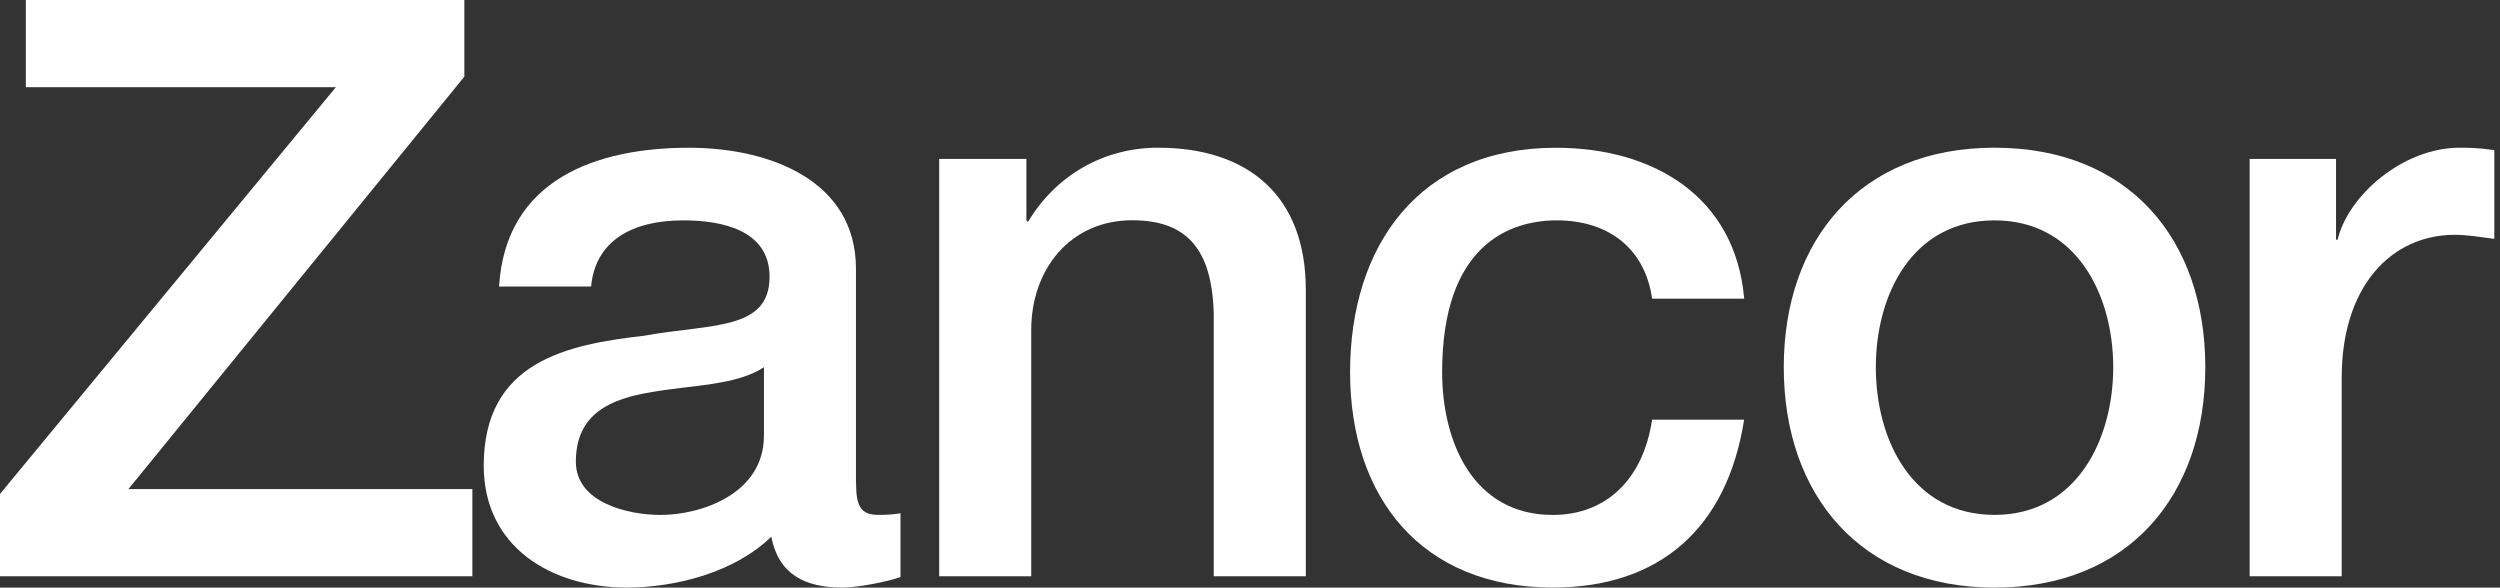 <svg width="234" height="55" viewBox="0 0 234 55" fill="none" xmlns="http://www.w3.org/2000/svg">
<rect x="0" y="0" width="234" height="55" fill="#333333" stroke="none"/>
<path d="M186.688 13.825C174.142 13.825 166.961 22.436 166.961 34.374C166.961 46.312 174.142 55 186.688 55C199.235 55 206.416 46.389 206.416 34.374C206.416 22.359 199.235 13.825 186.688 13.825ZM186.688 48.193C178.977 48.193 175.577 41.17 175.577 34.374C175.577 27.577 178.983 20.626 186.688 20.626C194.394 20.626 197.799 27.654 197.799 34.374C197.799 41.093 194.394 48.193 186.688 48.193Z" fill="white"/>
<path d="M218.807 22.436H218.653V14.879H210.566V53.936H219.183V35.351C219.183 26.739 223.869 21.978 229.769 21.978C230.978 21.978 232.264 22.205 233.468 22.359V14.051C232.712 13.974 232.182 13.825 230.217 13.825C224.929 13.825 219.785 18.282 218.802 22.436" fill="white"/>
<path d="M2.418 0V8.159H31.44L0 46.234V53.936H44.213V45.777H12.022L43.462 7.177V0H2.418Z" fill="white"/>
<path d="M108.386 13.825C103.247 13.825 98.787 16.467 96.22 20.77L96.071 20.621V14.879H87.907V53.936H96.523V30.893C96.523 25.151 100.222 20.616 105.968 20.616C111.035 20.616 113.453 23.259 113.607 29.382V53.936H122.223V27.12C122.223 18.354 116.858 13.825 108.391 13.825" fill="white"/>
<path d="M80.118 45.252V25.161C80.118 16.93 72.109 13.829 64.475 13.829C55.859 13.829 47.319 16.775 46.712 26.821H55.329C55.709 22.59 59.105 20.626 63.945 20.626C67.422 20.626 72.031 21.454 72.031 25.911C72.031 30.97 66.512 30.291 60.313 31.422C53.055 32.25 45.277 33.839 45.277 43.587C45.277 51.216 51.625 54.995 58.657 54.995C63.271 54.995 68.786 53.56 72.191 50.234C72.875 53.781 75.365 54.995 78.842 54.995C80.277 54.995 82.999 54.465 84.285 54.013V48.044C83.379 48.193 82.695 48.193 82.171 48.193C80.586 48.193 80.128 47.365 80.128 45.247M71.502 40.795C71.502 46.234 65.607 48.198 61.831 48.198C58.806 48.198 53.899 47.067 53.899 43.211C53.899 38.677 57.227 37.319 60.925 36.713C64.701 36.029 68.858 36.106 71.507 34.373V40.795H71.502Z" fill="white"/>
<path d="M145.72 20.626C150.483 20.626 153.956 23.192 154.64 27.958H163.256C162.428 18.364 154.717 13.83 145.643 13.83C132.793 13.83 126.368 23.048 126.368 34.826C126.368 46.605 133.091 54.995 145.339 54.995C155.391 54.995 161.661 49.406 163.251 39.283H154.635C153.806 44.872 150.329 48.198 145.339 48.198C137.855 48.198 134.984 41.325 134.984 34.826C134.984 22.965 141.26 20.626 145.72 20.626Z" fill="white"/>
</svg>
